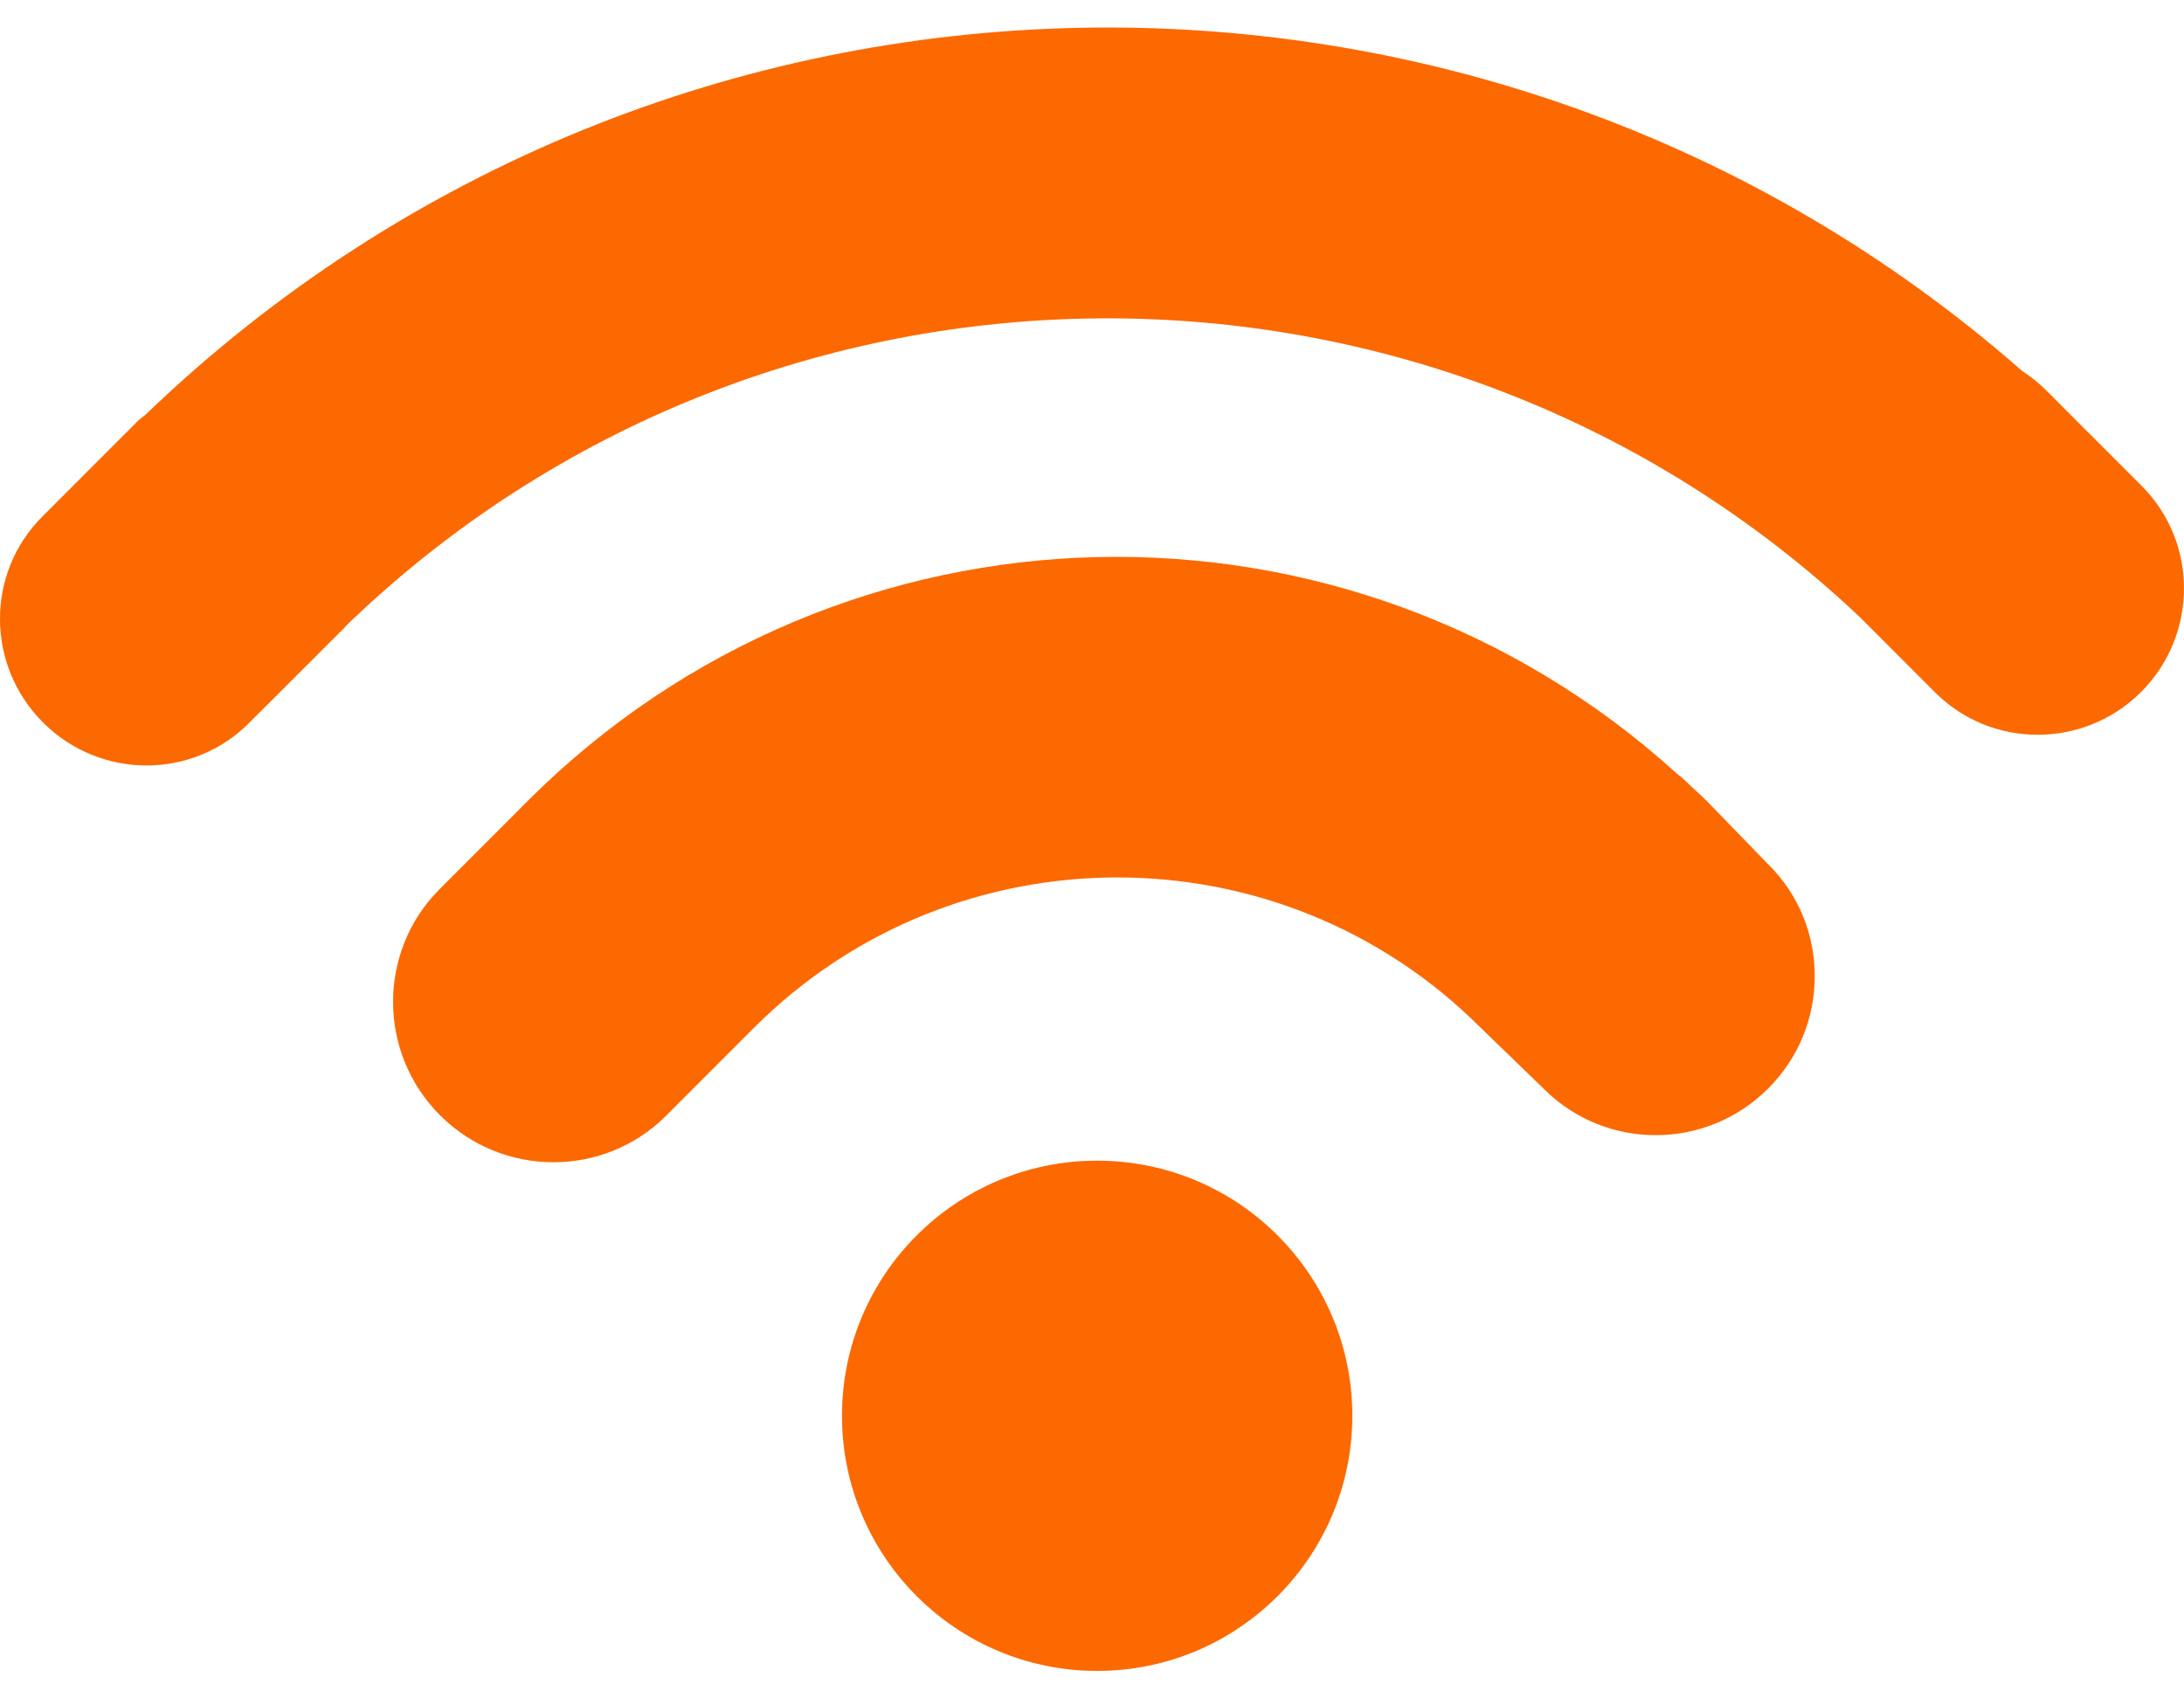 <svg width="36" height="28" viewBox="0 0 36 28" fill="none" xmlns="http://www.w3.org/2000/svg">
<path d="M18.085 27.547C20.408 27.547 22.291 25.663 22.291 23.341C22.291 21.018 20.408 19.135 18.085 19.135C15.762 19.135 13.879 21.018 13.879 23.341C13.879 25.663 15.762 27.547 18.085 27.547Z" fill="#FC6901"/>
<path d="M28.136 13.208C28.074 13.144 28.008 13.086 27.944 13.027L27.755 12.849C27.724 12.816 27.689 12.792 27.649 12.761C22.211 7.82 13.888 8.016 8.697 13.206L8.089 13.816L7.246 14.659C6.22 15.685 6.225 17.358 7.253 18.386C8.283 19.418 9.956 19.419 10.981 18.393L12.433 16.94C15.734 13.641 21.103 13.641 24.402 16.939L25.451 17.954C26.467 18.97 28.124 18.969 29.145 17.946C29.639 17.453 29.912 16.796 29.913 16.098C29.915 15.402 29.646 14.745 29.152 14.255L28.136 13.208Z" fill="#FC6901"/>
<path d="M35.301 8.009L34.428 7.135C34.424 7.132 34.422 7.126 34.416 7.125L33.725 6.431C33.604 6.312 33.472 6.207 33.334 6.117C24.47 -1.665 10.988 -1.426 2.406 6.83C2.365 6.868 2.318 6.894 2.276 6.936L0.699 8.515C-0.238 9.449 -0.232 10.97 0.709 11.911C1.649 12.851 3.169 12.858 4.105 11.92L5.683 10.344C5.693 10.33 5.702 10.318 5.712 10.309C12.652 3.605 23.66 3.564 30.655 10.172L31.897 11.415C32.831 12.35 34.355 12.346 35.294 11.407C36.232 10.465 36.236 8.943 35.301 8.009Z" fill="#FC6901"/>
</svg>
